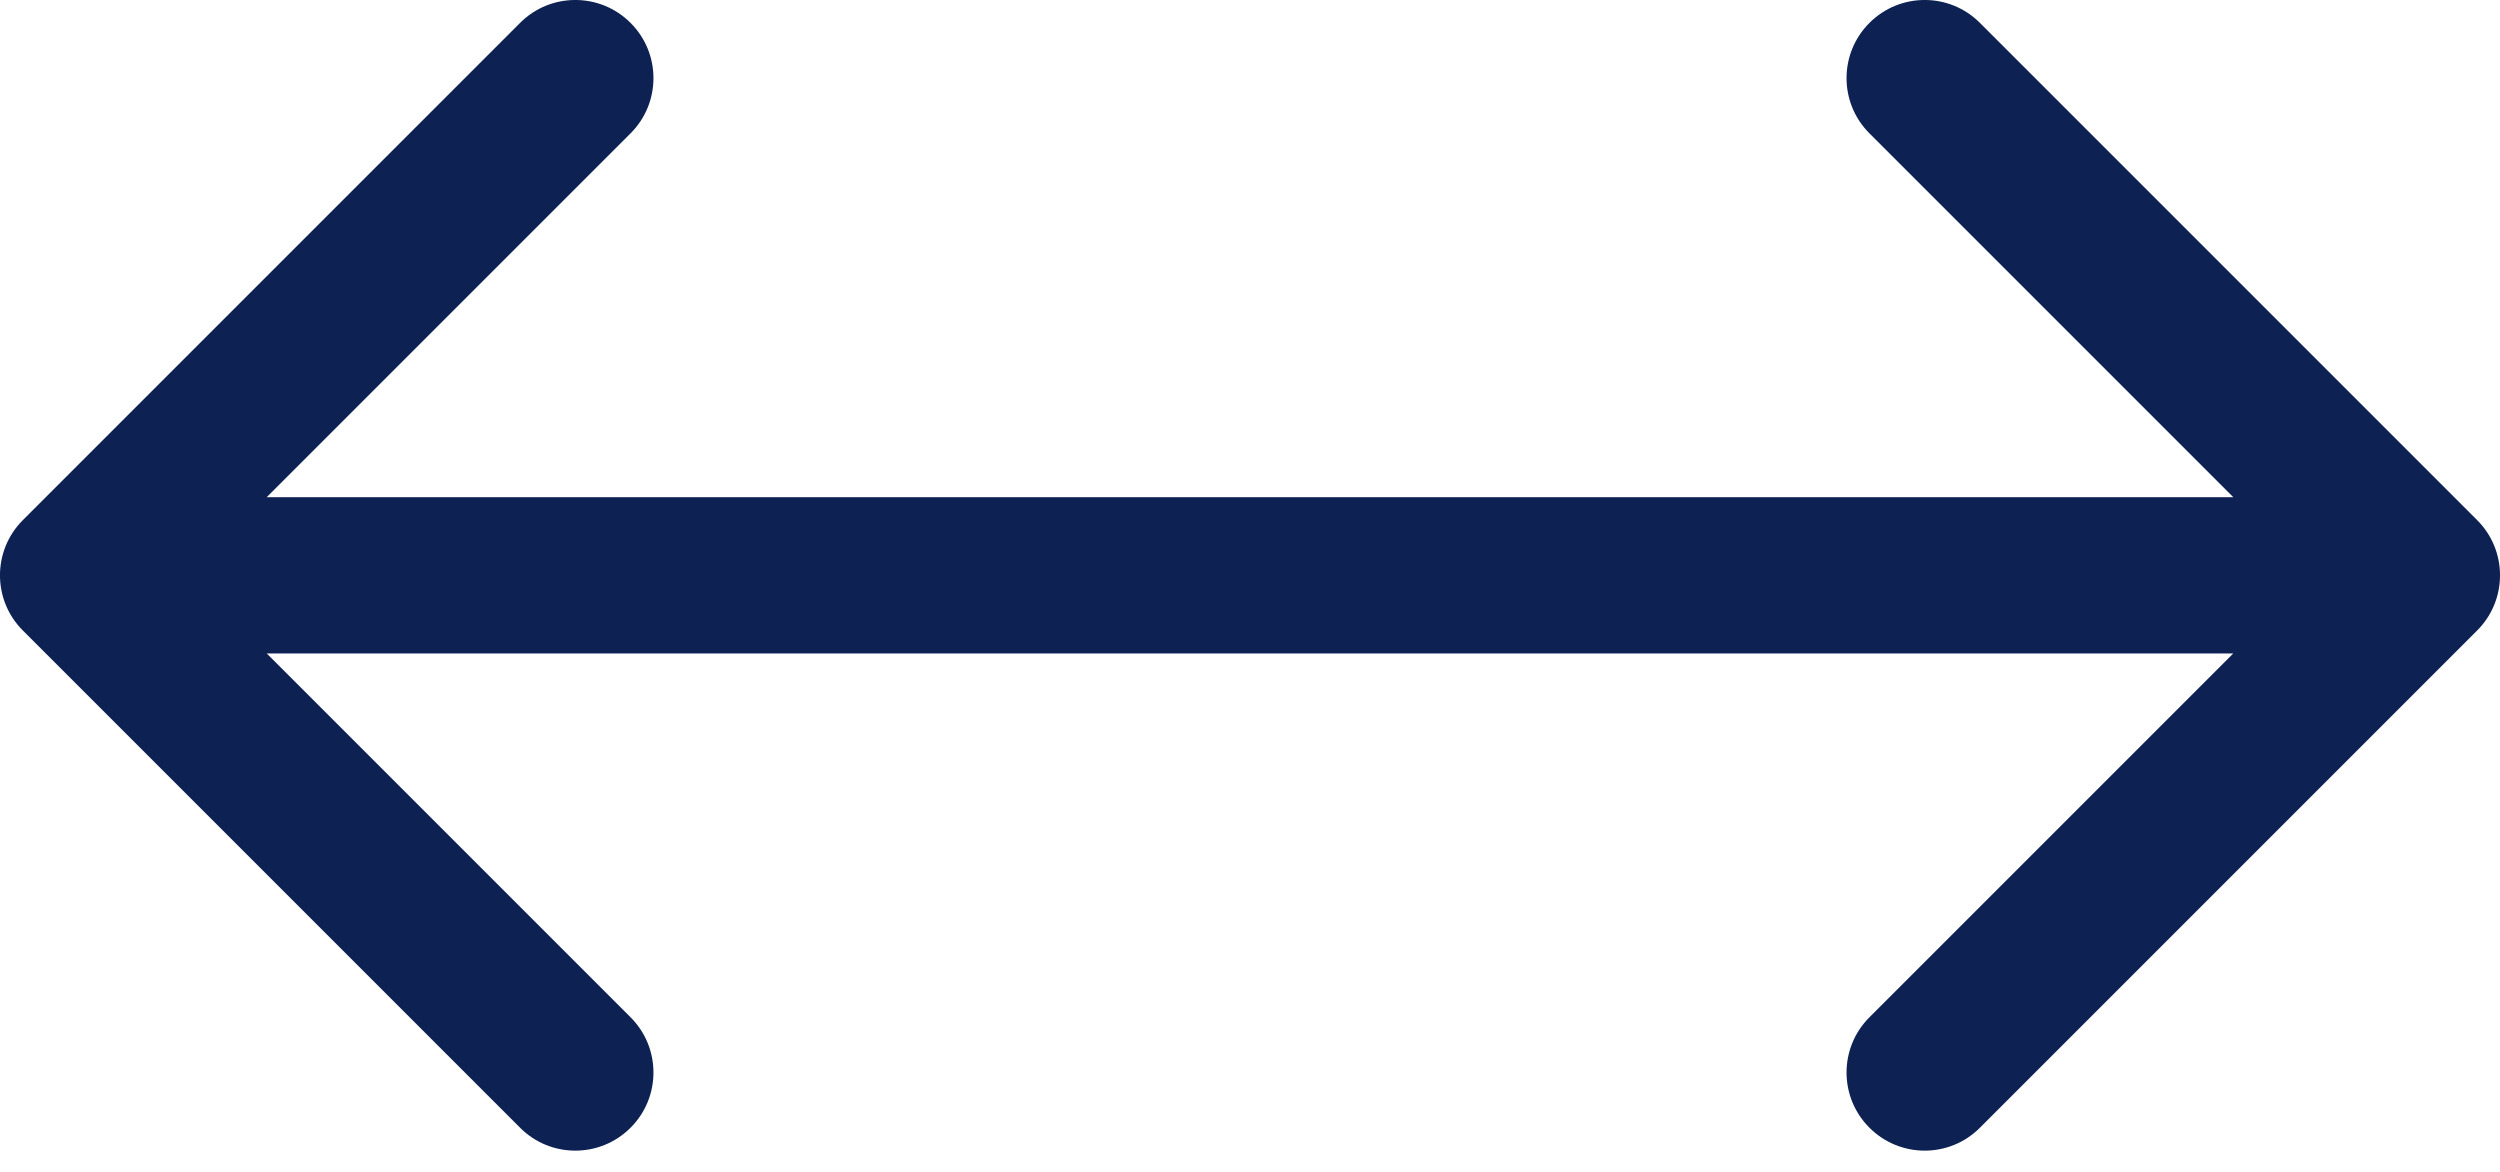 <svg width="32" height="15" viewBox="0 0 32 15" fill="none" xmlns="http://www.w3.org/2000/svg">
  <path d="M0.293 6.657C-0.098 7.047 -0.098 7.681 0.293 8.071L6.657 14.435C7.047 14.826 7.681 14.826 8.071 14.435C8.462 14.045 8.462 13.411 8.071 13.021L2.414 7.364L8.071 1.707C8.462 1.317 8.462 0.683 8.071 0.293C7.681 -0.098 7.047 -0.098 6.657 0.293L0.293 6.657ZM31.707 8.071C32.098 7.681 32.098 7.047 31.707 6.657L25.343 0.293C24.953 -0.098 24.32 -0.098 23.929 0.293C23.538 0.683 23.538 1.317 23.929 1.707L29.586 7.364L23.929 13.021C23.538 13.411 23.538 14.045 23.929 14.435C24.32 14.826 24.953 14.826 25.343 14.435L31.707 8.071ZM1 7.364L1 8.364L31 8.364L31 7.364L31 6.364L1 6.364L1 7.364Z" fill="#0D2153" />
</svg>